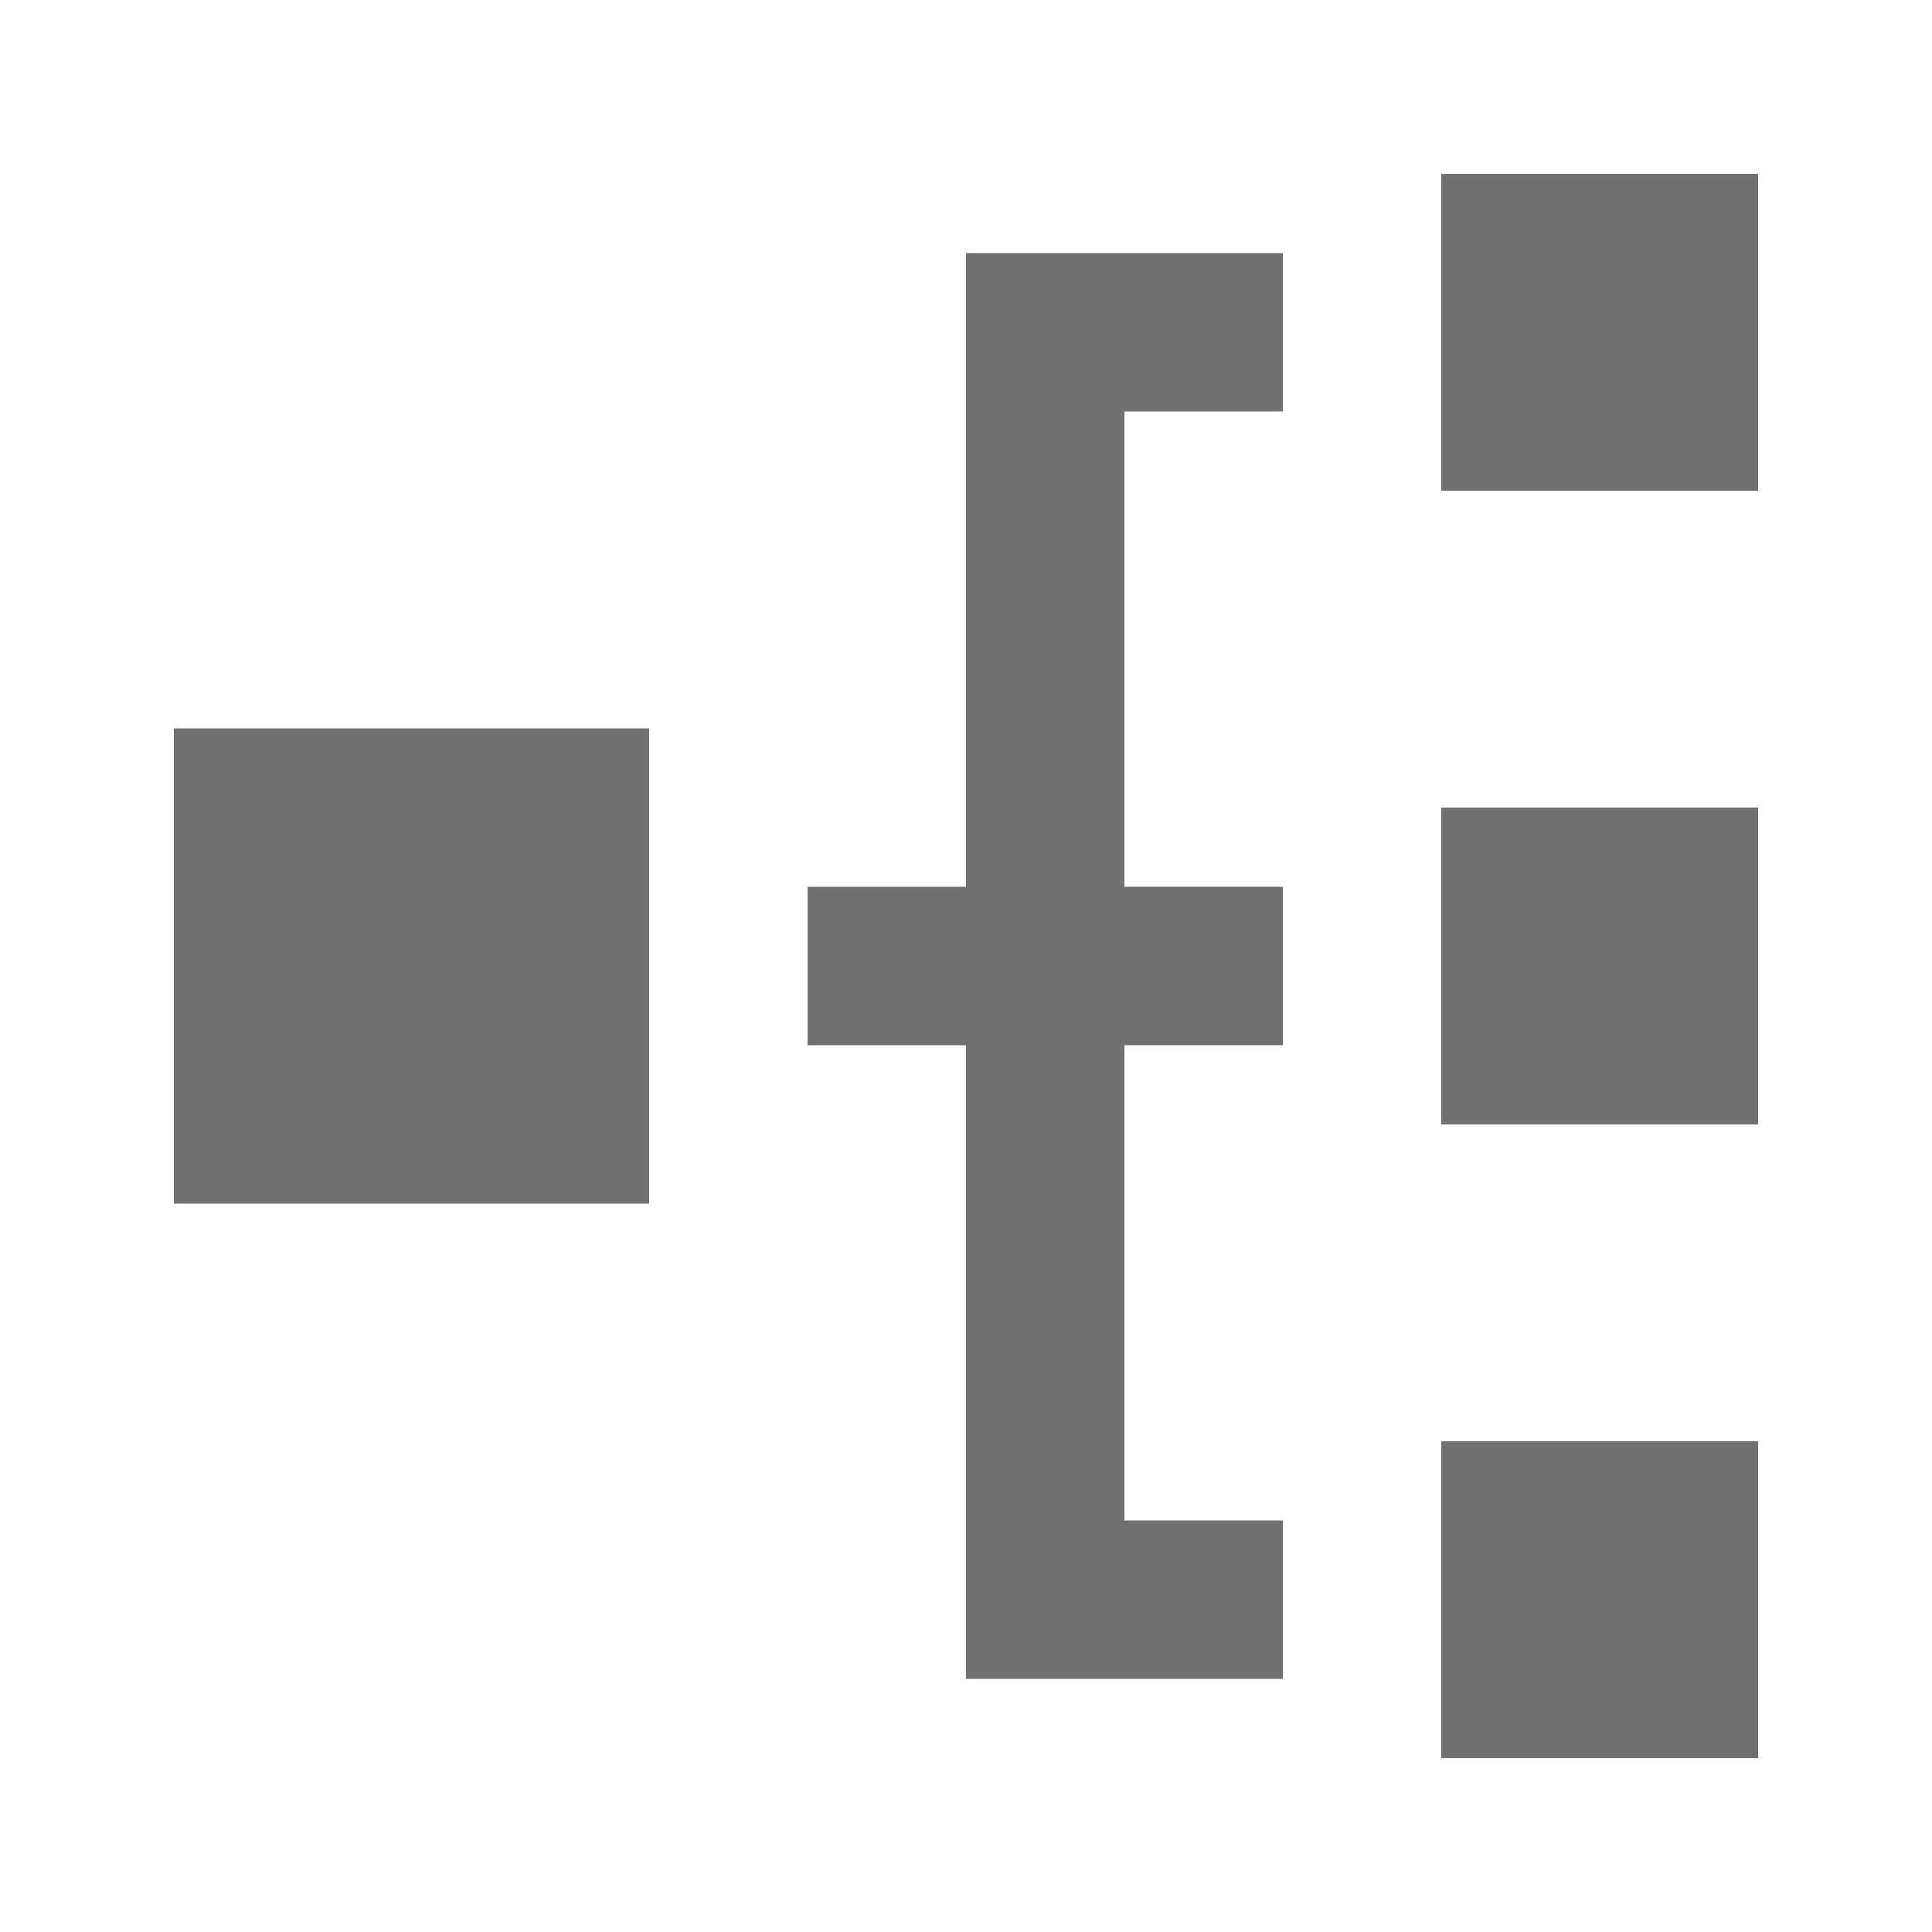 <?xml version="1.0" encoding="UTF-8"?>
<!-- Uploaded to: ICON Repo, www.svgrepo.com, Generator: ICON Repo Mixer Tools -->
<svg width="800px" height="800px" version="1.1" viewBox="144 144 512 512" xmlns="http://www.w3.org/2000/svg">
 <g fill="#717171">
  <path d="m190.08 337.02h125.95v125.95h-125.95z"/>
  <path d="m525.95 525.95h83.969v83.969h-83.969z"/>
  <path d="m525.95 358.02h83.969v83.969h-83.969z"/>
  <path d="m525.95 190.08h83.969v83.969h-83.969z"/>
  <path d="m441.98 546.94v-125.95h41.98v-41.984h-41.98v-125.95h41.98v-41.984h-83.965v167.94h-41.984v41.984h41.984v167.93h83.965v-41.984z"/>
 </g>
</svg>